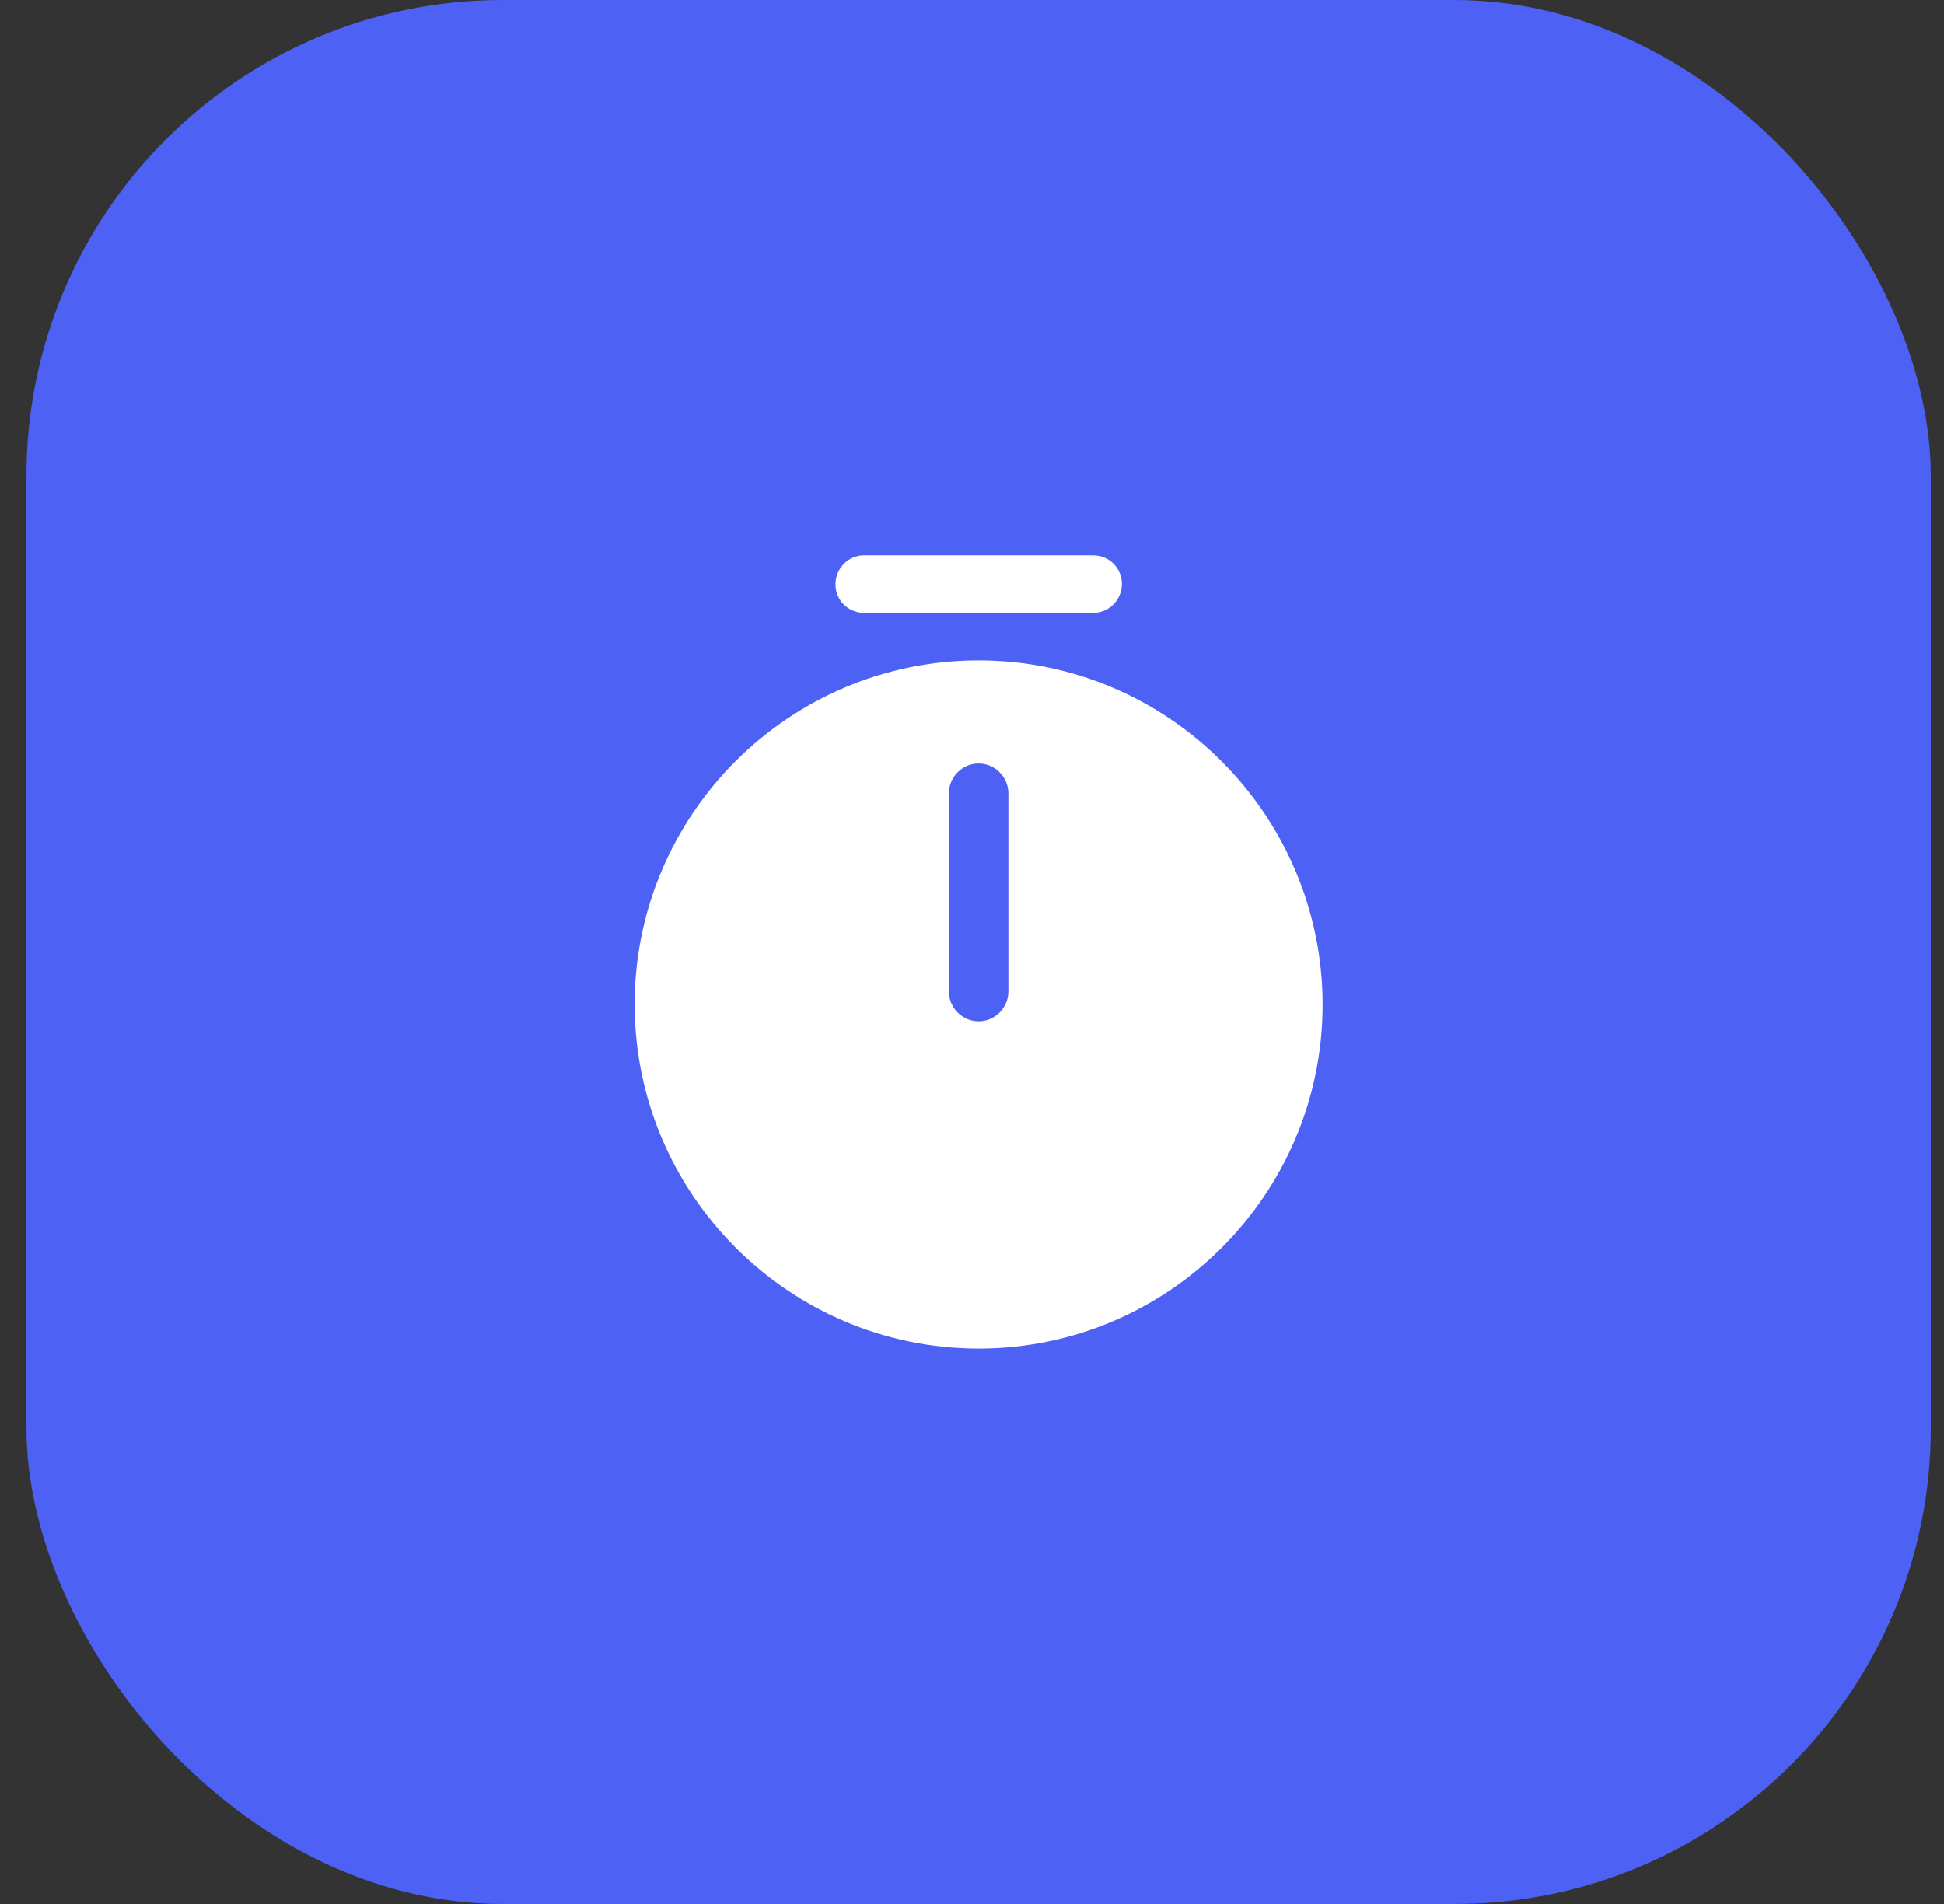 <svg width="49" height="48" viewBox="0 0 49 48" fill="none" xmlns="http://www.w3.org/2000/svg">
<rect x="0" y="0" width="49" height="48" fill="#333333" stroke="none"/>
<rect x="0.667" width="48" height="48" rx="12" fill="#4D61F4"/>
<path fill-rule="evenodd" clip-rule="evenodd" d="M15.997 25.318C15.997 30.098 19.887 33.998 24.667 33.998C29.447 33.998 33.337 30.108 33.337 25.328C33.337 20.548 29.447 16.648 24.667 16.648C19.887 16.648 15.997 20.538 15.997 25.318ZM24.667 25.748C24.257 25.748 23.917 25.408 23.917 24.998V19.998C23.917 19.588 24.257 19.248 24.667 19.248C25.077 19.248 25.417 19.588 25.417 19.998V24.998C25.417 25.408 25.077 25.748 24.667 25.748Z" fill="white"/>
<path d="M21.778 15.45C21.378 15.45 21.058 15.13 21.058 14.73C21.058 14.33 21.378 14 21.778 14H27.558C27.958 14 28.278 14.32 28.278 14.72C28.278 15.12 27.958 15.45 27.558 15.45H21.778Z" fill="white"/>
</svg>
